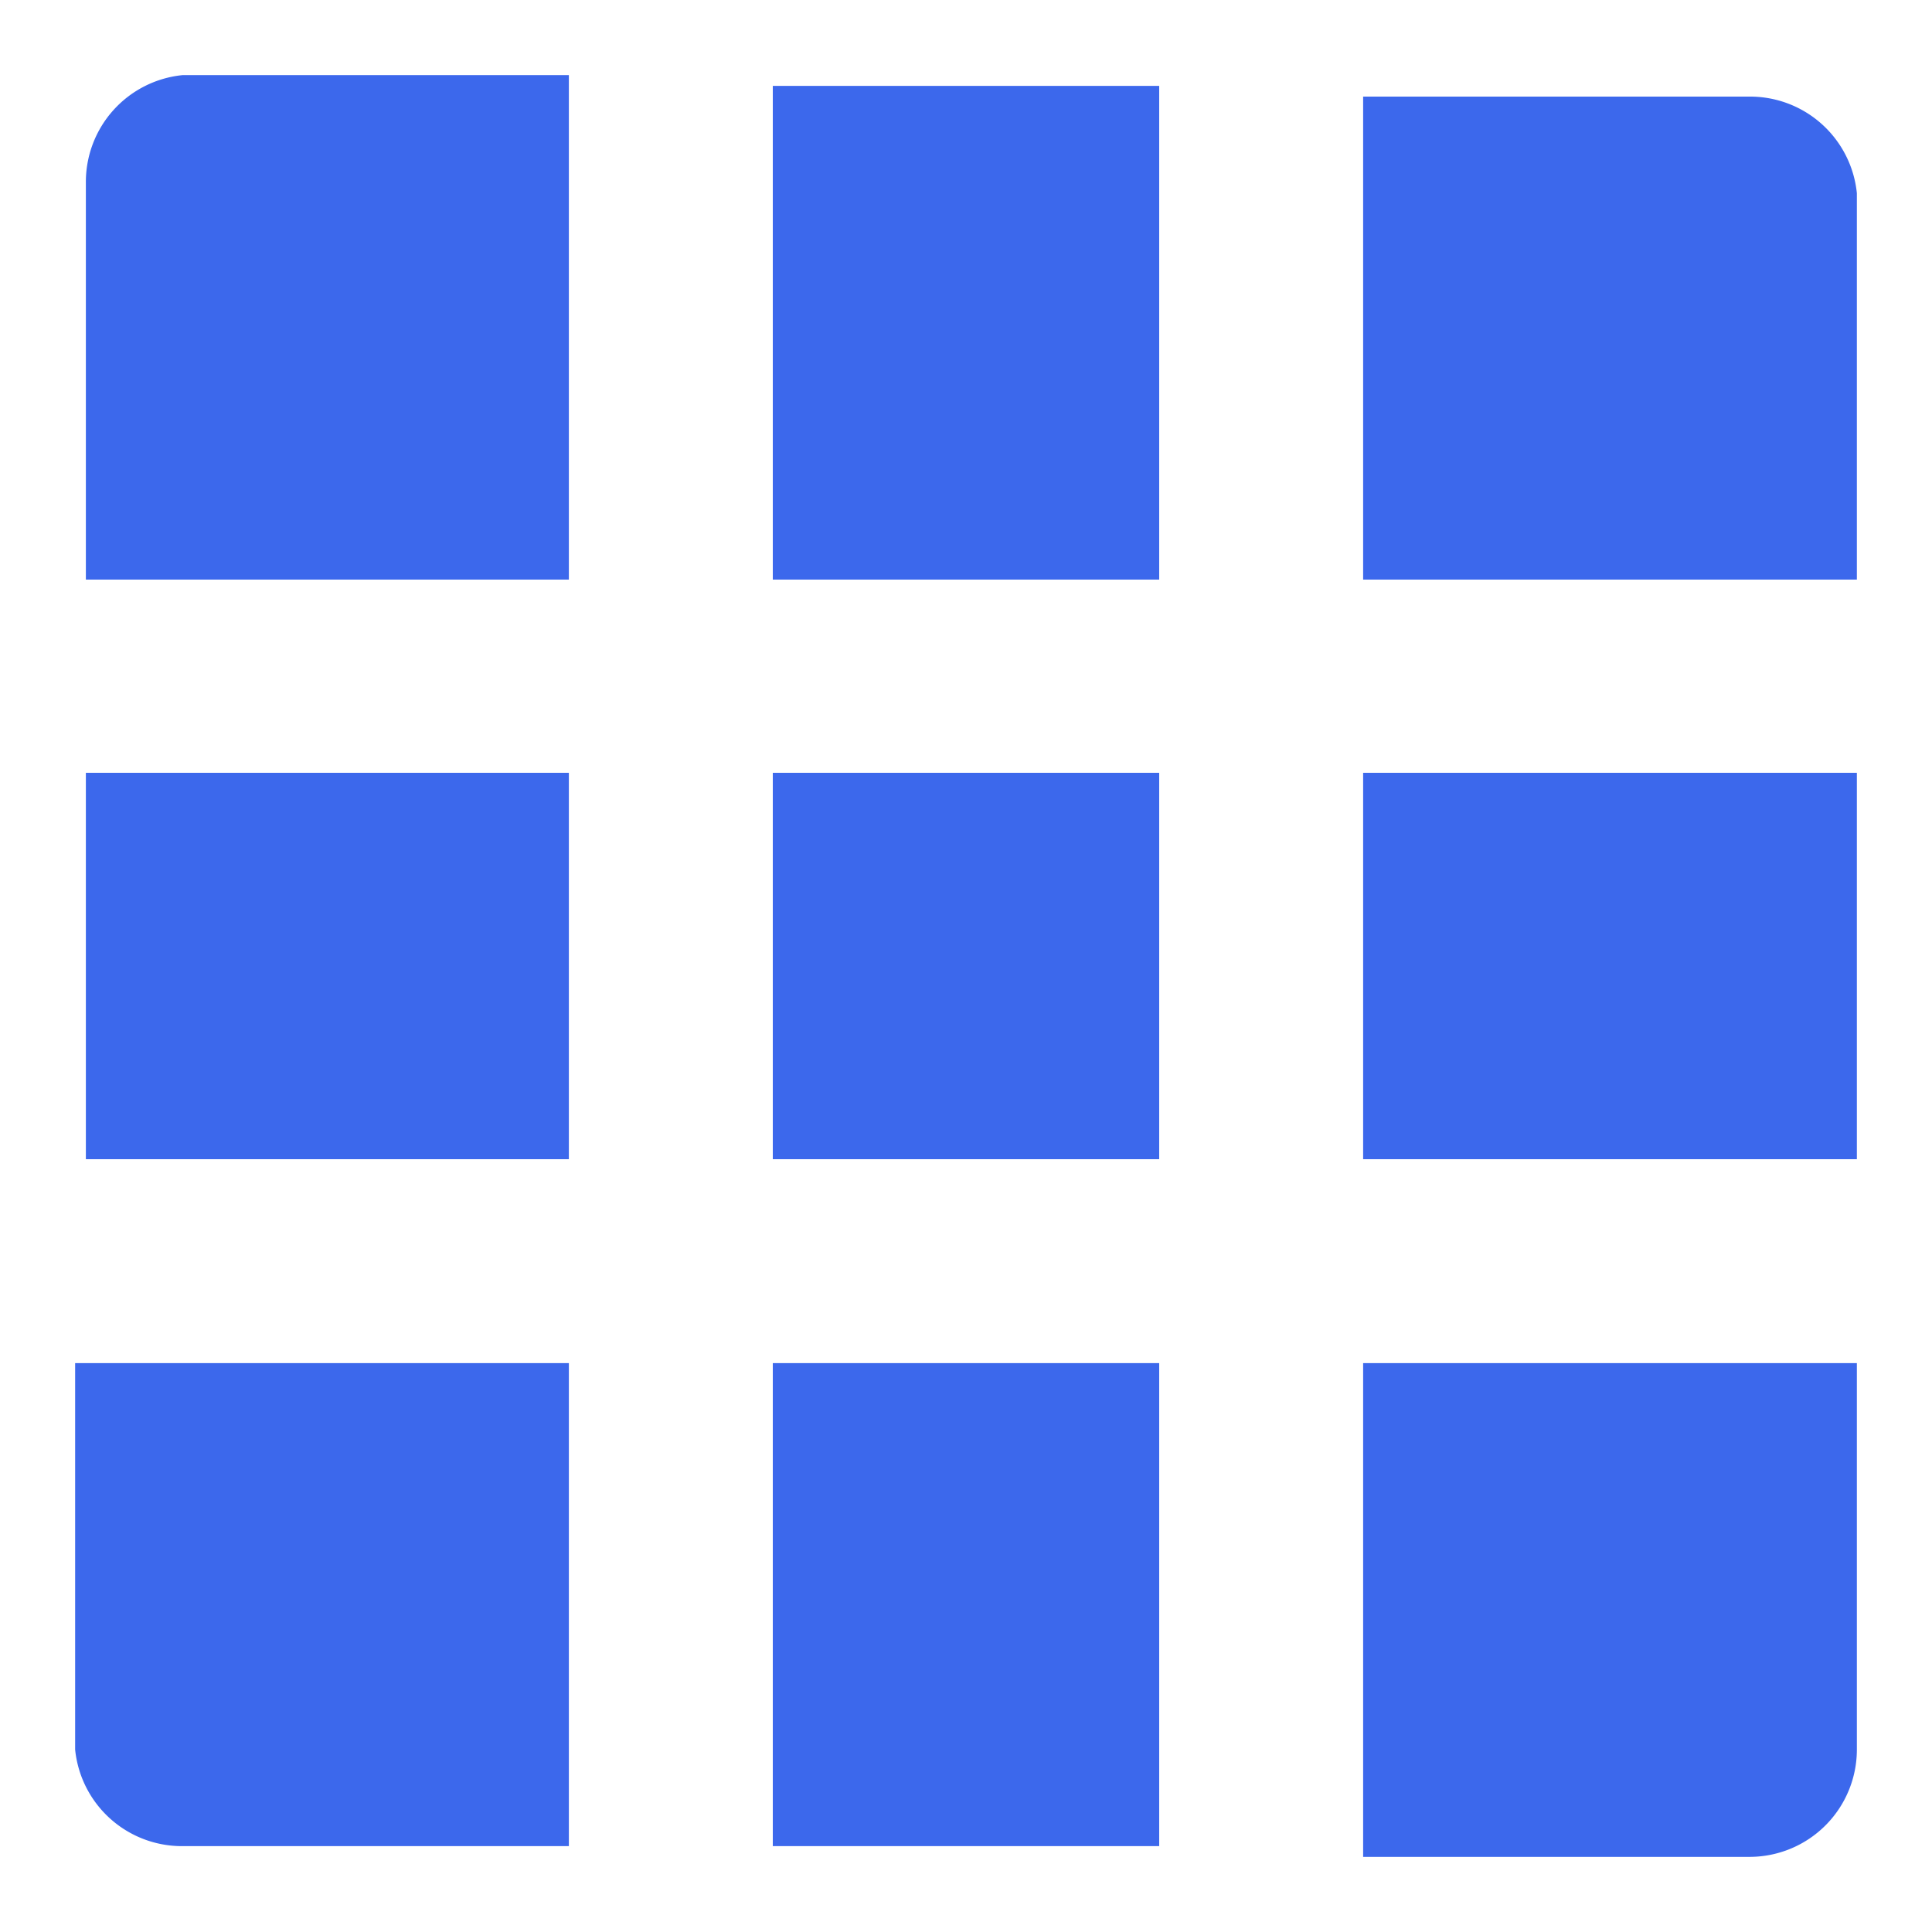 <svg width="18" height="18" fill="none"><path d="M10.8 7.2v3.6H7.2V7.2h3.6zm1.9 0h4.6v3.6h-4.6V7.2zm-1.9 10H7.2v-4.5h3.6v4.6zm1.9 0v-4.5h4.6v3.6a1 1 0 01-1 1h-3.6zM10.8.9v4.5H7.2V.8h3.6zm1.9 0h3.6a1 1 0 011 .9v3.6h-4.6V.8zM5.3 7.2v3.6H.8V7.2h4.5zm0 10H1.7a1 1 0 01-1-.9v-3.6h4.6v4.6zM5.3.9v4.5H.8V1.7a1 1 0 01.9-1h3.6z" fill="#3C68EC"/></svg>